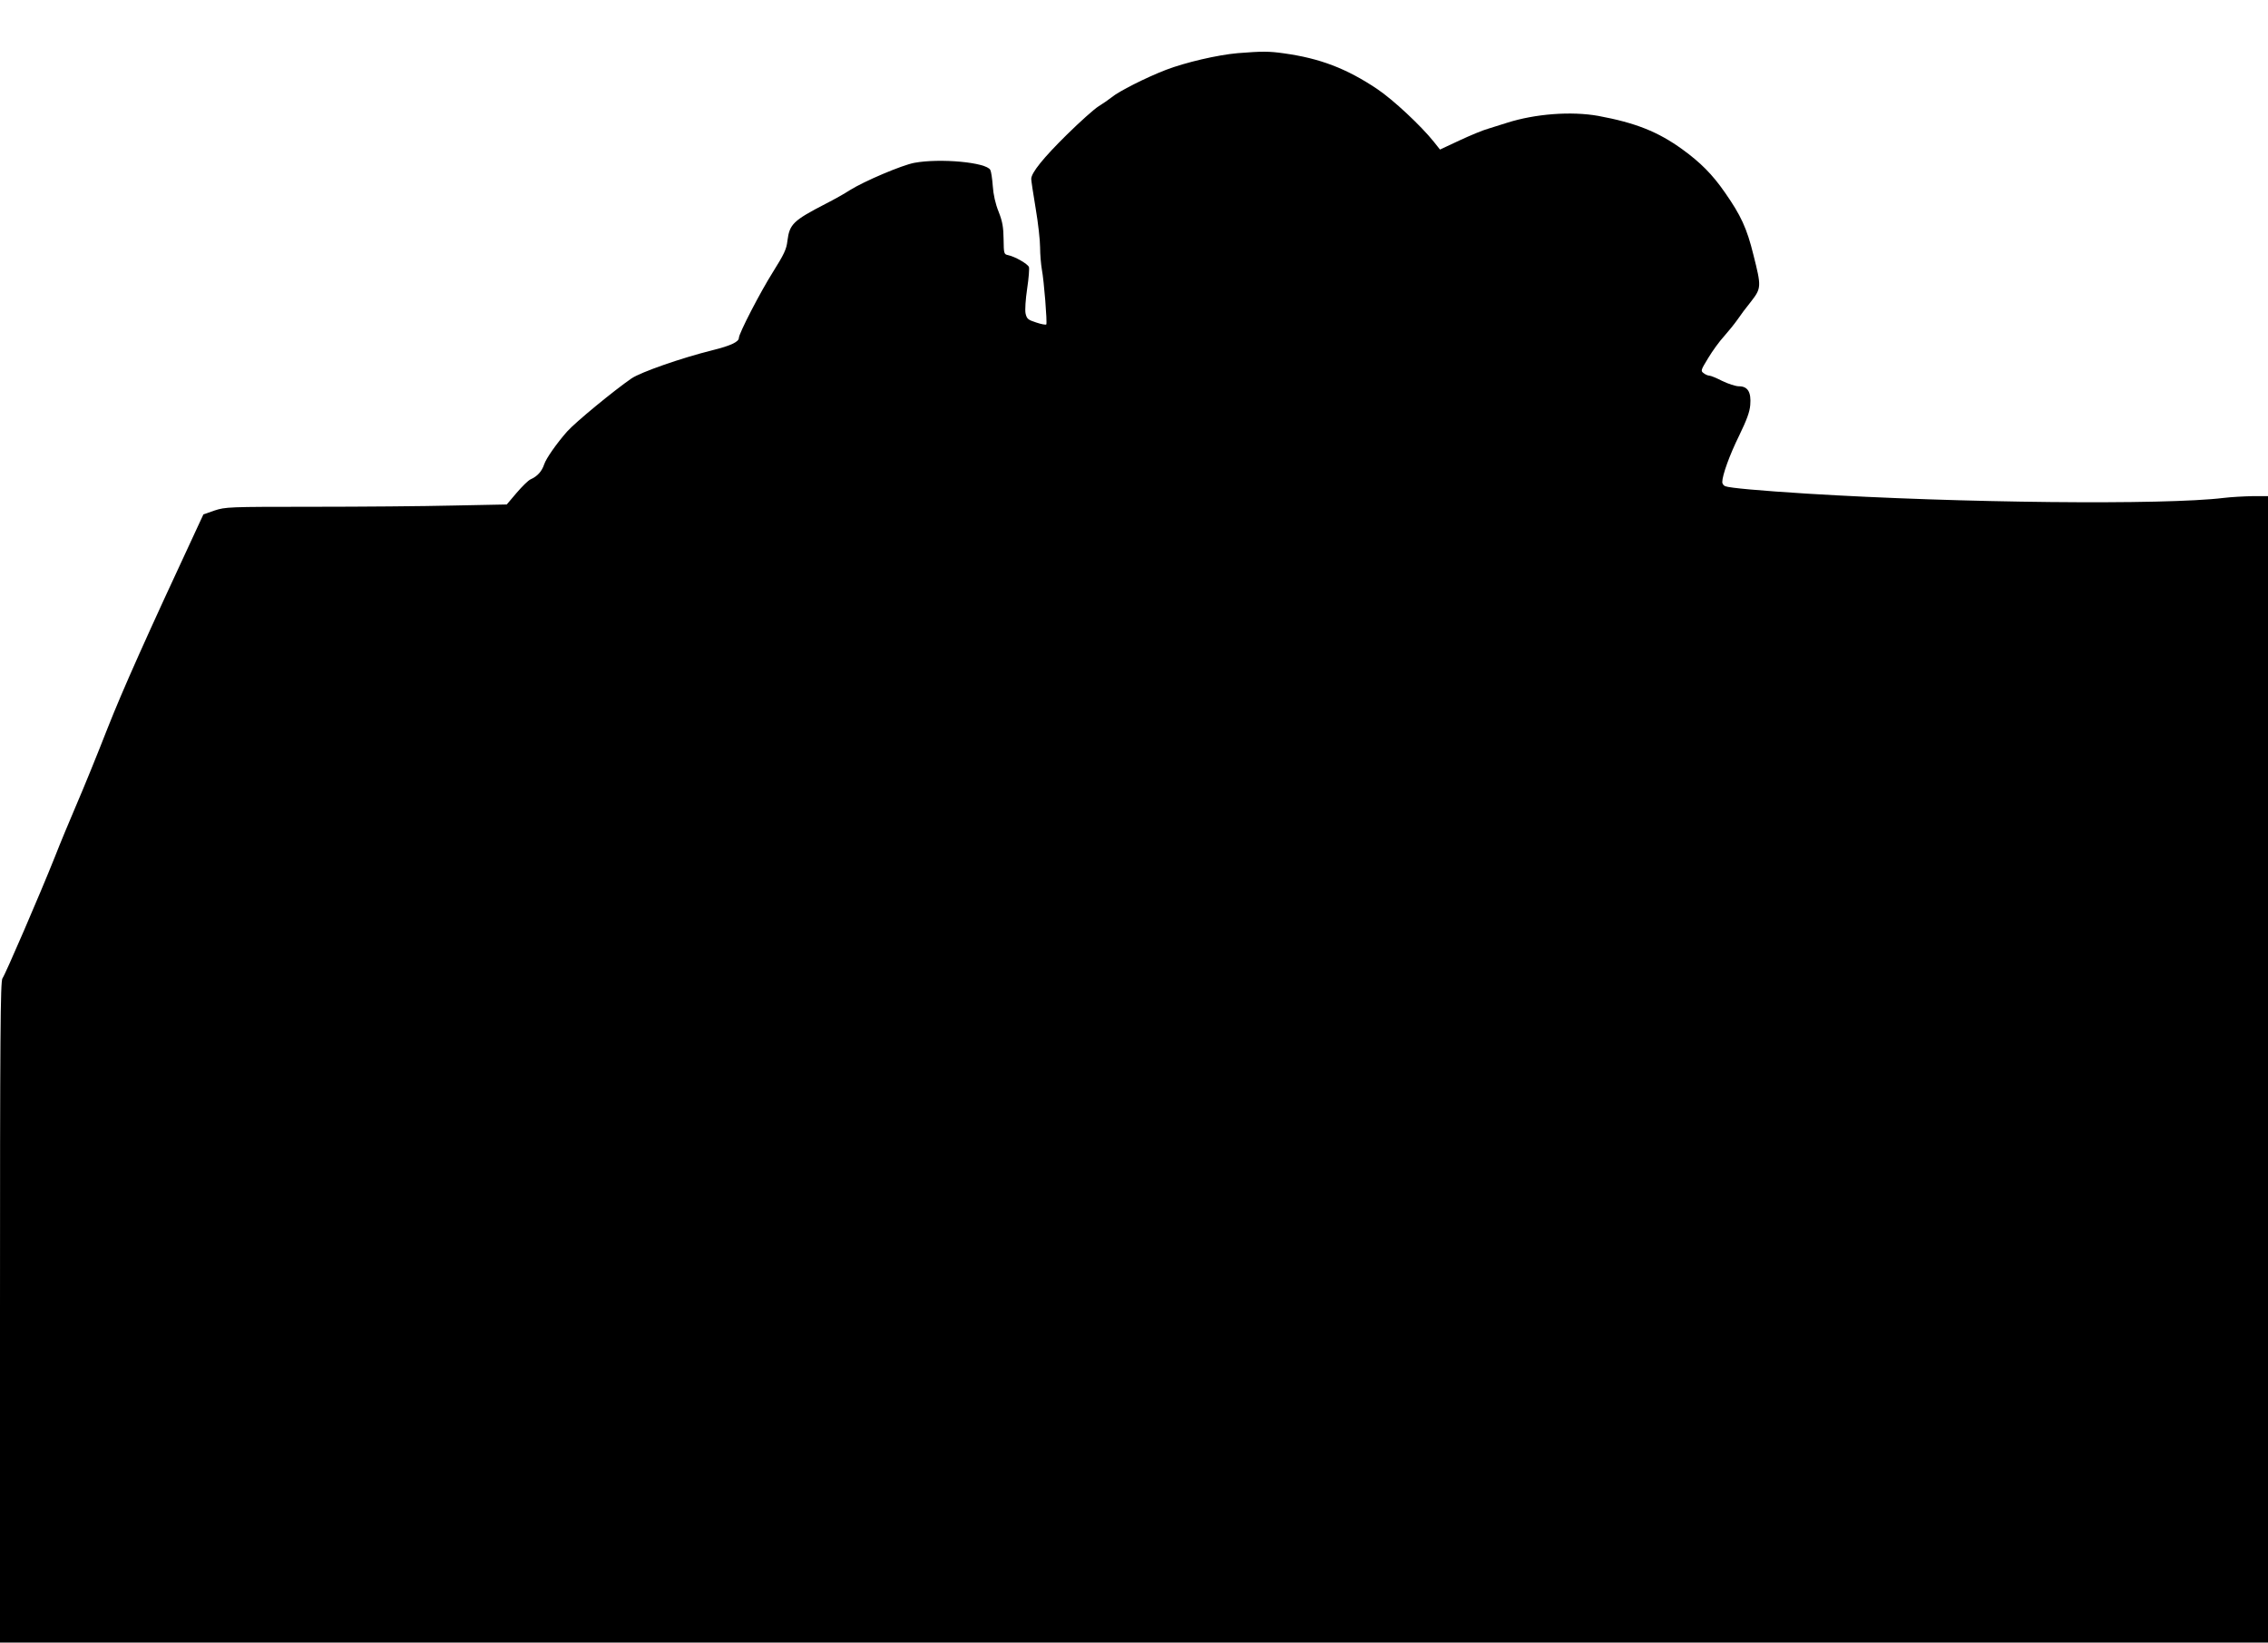<?xml version="1.0" standalone="no"?>
<!DOCTYPE svg PUBLIC "-//W3C//DTD SVG 20010904//EN"
 "http://www.w3.org/TR/2001/REC-SVG-20010904/DTD/svg10.dtd">
<svg version="1.0" xmlns="http://www.w3.org/2000/svg"
 width="1280pt" height="927pt" viewBox="0 0 1280 927"
 preserveAspectRatio="xMidYMid meet">
<g transform="translate(0,927) scale(0.1,-0.1)"
fill="#000000" stroke="none">
<path d="M6985 8970 c-114 -10 -294 -52 -404 -94 -112 -43 -268 -122 -307
-155 -18 -14 -51 -37 -74 -51 -23 -14 -104 -86 -179 -160 -132 -130 -201 -215
-201 -250 0 -9 11 -83 25 -166 14 -82 25 -181 25 -220 0 -39 5 -96 10 -125 12
-62 31 -300 25 -310 -3 -3 -28 1 -57 11 -47 15 -53 21 -60 51 -4 19 0 80 9
140 9 59 13 114 10 122 -7 18 -79 59 -117 67 -24 5 -25 8 -26 90 -1 68 -6 99
-28 155 -18 44 -30 98 -33 145 -3 41 -9 82 -14 91 -22 43 -284 67 -429 40 -70
-13 -284 -104 -365 -155 -27 -18 -88 -52 -135 -76 -184 -95 -204 -115 -216
-209 -5 -47 -19 -76 -81 -175 -72 -114 -193 -348 -193 -373 0 -22 -46 -44
-147 -69 -181 -45 -405 -124 -458 -159 -99 -68 -318 -248 -365 -301 -58 -66
-118 -151 -129 -185 -13 -39 -38 -67 -76 -84 -13 -5 -48 -40 -79 -76 l-56 -66
-301 -6 c-166 -4 -523 -7 -794 -7 -475 0 -493 -1 -554 -21 l-63 -22 -33 -71
c-293 -629 -421 -916 -508 -1136 -57 -146 -136 -340 -175 -430 -39 -91 -94
-223 -122 -295 -84 -211 -282 -669 -296 -686 -12 -13 -14 -326 -14 -1882 l0
-1867 6400 0 6400 0 0 3235 0 3235 -87 0 c-49 -1 -122 -5 -163 -10 -335 -41
-1491 -29 -2350 24 -269 17 -438 32 -463 42 -9 3 -17 14 -17 23 0 39 42 155
96 264 42 87 59 132 62 172 6 72 -14 105 -64 105 -19 0 -61 14 -94 30 -33 17
-65 30 -73 30 -7 0 -22 6 -32 14 -18 13 -16 17 26 86 24 40 64 95 89 122 24
27 58 69 75 93 16 24 51 71 78 104 58 75 58 84 13 262 -37 151 -71 224 -162
354 -70 101 -137 168 -239 242 -138 100 -265 150 -475 189 -152 27 -355 12
-515 -39 -27 -9 -75 -24 -105 -33 -30 -8 -104 -39 -164 -67 l-109 -51 -35 44
c-72 90 -229 237 -320 298 -173 116 -324 173 -526 201 -84 12 -123 12 -261 1z"/>
</g>
</svg>
